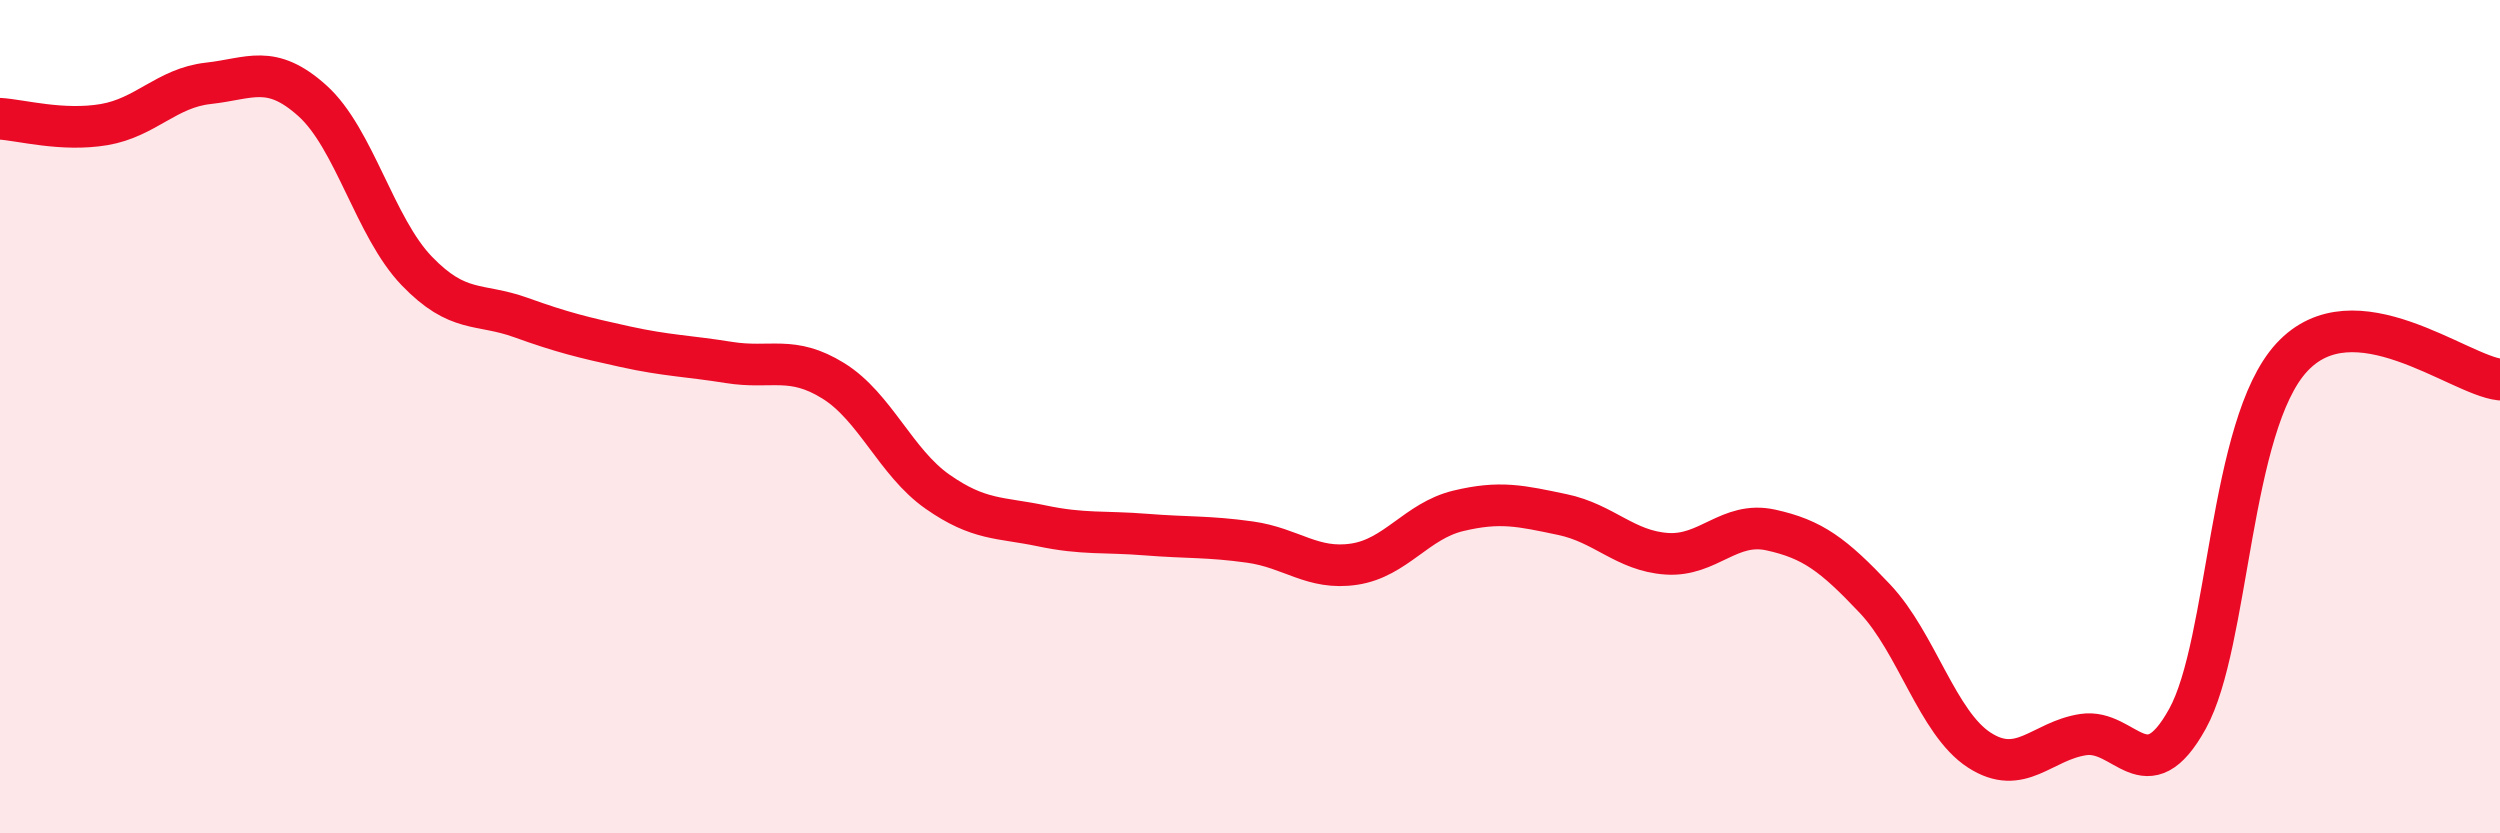 
    <svg width="60" height="20" viewBox="0 0 60 20" xmlns="http://www.w3.org/2000/svg">
      <path
        d="M 0,2.85 C 0.5,2.88 1.5,3.16 2.5,2.99 C 3.5,2.82 4,2.11 5,2 C 6,1.89 6.5,1.52 7.5,2.42 C 8.5,3.32 9,5.46 10,6.5 C 11,7.54 11.5,7.26 12.5,7.62 C 13.5,7.98 14,8.1 15,8.32 C 16,8.54 16.5,8.54 17.5,8.7 C 18.5,8.86 19,8.52 20,9.14 C 21,9.76 21.5,11.1 22.5,11.8 C 23.5,12.5 24,12.41 25,12.62 C 26,12.83 26.5,12.75 27.5,12.83 C 28.5,12.91 29,12.87 30,13.01 C 31,13.15 31.5,13.69 32.5,13.54 C 33.5,13.39 34,12.5 35,12.26 C 36,12.02 36.5,12.14 37.5,12.35 C 38.5,12.56 39,13.22 40,13.29 C 41,13.36 41.5,12.5 42.5,12.72 C 43.5,12.94 44,13.31 45,14.37 C 46,15.43 46.5,17.35 47.5,18 C 48.5,18.65 49,17.78 50,17.63 C 51,17.48 51.5,19.06 52.5,17.25 C 53.5,15.44 53.5,10.21 55,8.58 C 56.5,6.95 59,9 60,9.11L60 20L0 20Z"
        fill="#EB0A25"
        opacity="0.1"
        stroke-linecap="round"
        stroke-linejoin="round"
      />
      <path
        d="M 0,2.85 C 0.5,2.88 1.5,3.16 2.5,2.99 C 3.5,2.82 4,2.11 5,2 C 6,1.89 6.5,1.52 7.5,2.42 C 8.5,3.32 9,5.46 10,6.5 C 11,7.54 11.5,7.26 12.5,7.62 C 13.5,7.98 14,8.1 15,8.32 C 16,8.54 16.5,8.54 17.5,8.7 C 18.5,8.86 19,8.52 20,9.14 C 21,9.76 21.5,11.1 22.5,11.8 C 23.5,12.5 24,12.41 25,12.62 C 26,12.83 26.5,12.75 27.5,12.83 C 28.5,12.91 29,12.87 30,13.01 C 31,13.15 31.5,13.69 32.5,13.54 C 33.5,13.39 34,12.5 35,12.26 C 36,12.02 36.5,12.14 37.5,12.35 C 38.5,12.56 39,13.22 40,13.29 C 41,13.36 41.5,12.5 42.5,12.72 C 43.5,12.94 44,13.31 45,14.37 C 46,15.43 46.5,17.35 47.5,18 C 48.5,18.65 49,17.78 50,17.63 C 51,17.48 51.5,19.06 52.5,17.25 C 53.5,15.44 53.5,10.21 55,8.58 C 56.5,6.95 59,9 60,9.11"
        stroke="#EB0A25"
        stroke-width="1"
        fill="none"
        stroke-linecap="round"
        stroke-linejoin="round"
      />
    </svg>
  